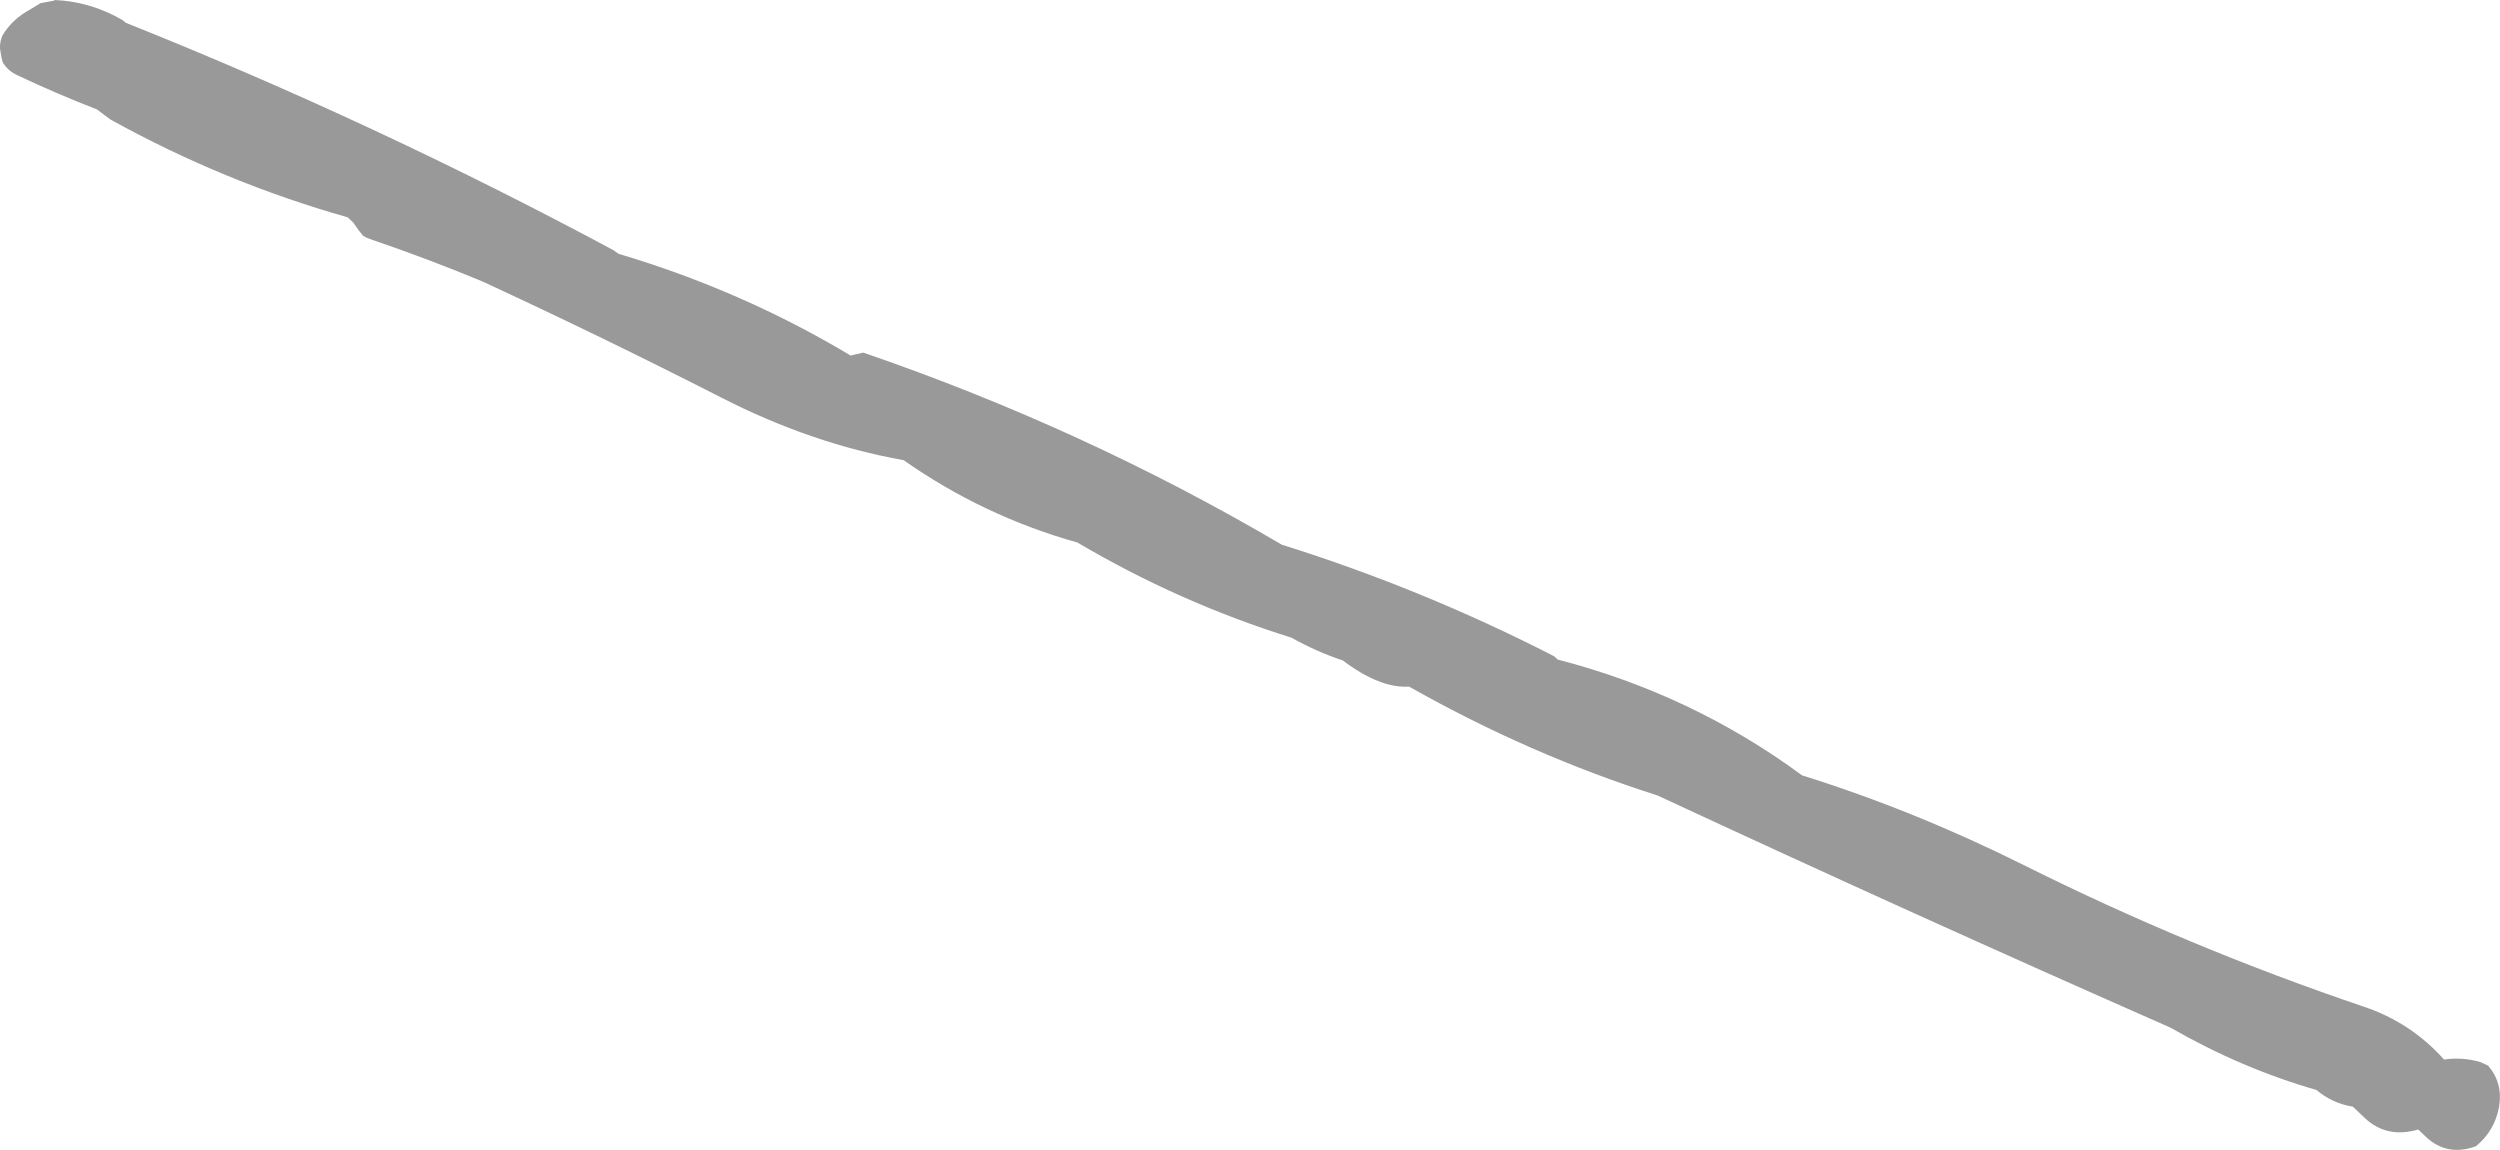 <?xml version="1.0" encoding="UTF-8" standalone="no"?>
<svg xmlns:xlink="http://www.w3.org/1999/xlink" height="189.15px" width="411.25px" xmlns="http://www.w3.org/2000/svg">
  <g transform="matrix(1.0, 0.0, 0.0, 1.0, -74.05, -352.1)">
    <path d="M74.5 362.35 L74.3 361.6 74.05 360.1 Q74.0 358.9 74.5 357.85 75.9 355.6 78.1 354.2 L80.75 352.6 83.0 352.2 83.0 352.1 Q88.95 352.35 94.2 355.4 L94.75 355.85 Q135.8 372.25 174.95 393.25 L175.8 393.85 Q196.15 399.9 214.0 410.6 L214.55 410.45 216.05 410.1 Q252.45 422.6 284.9 441.7 308.05 448.95 329.7 460.05 L330.3 460.6 Q352.35 466.3 370.5 479.65 388.9 485.4 407.05 494.45 434.1 507.95 462.9 517.7 470.65 520.3 476.1 526.4 479.05 525.95 482.05 526.8 L483.35 527.4 Q485.8 530.25 485.15 534.15 484.45 538.1 481.35 540.65 476.6 542.4 473.1 539.1 L471.85 537.9 Q466.75 539.4 463.15 536.1 L461.1 534.15 Q457.7 533.6 455.1 531.4 442.75 527.85 431.1 521.15 388.85 502.55 346.7 482.95 325.65 476.25 305.85 465.05 301.05 465.35 294.95 460.75 290.6 459.3 286.5 457.0 267.95 451.2 251.3 441.35 235.8 437.0 222.7 427.8 207.55 425.1 192.7 417.5 173.1 407.5 153.3 398.35 144.25 394.6 134.85 391.4 134.25 391.2 133.75 390.85 L133.1 390.05 132.15 388.7 131.25 387.85 Q110.9 382.1 92.2 371.75 L90.0 370.1 Q83.4 367.55 76.85 364.45 75.35 363.75 74.5 362.35" fill="#999999" fill-rule="evenodd" stroke="none"/>
  </g>
</svg>
